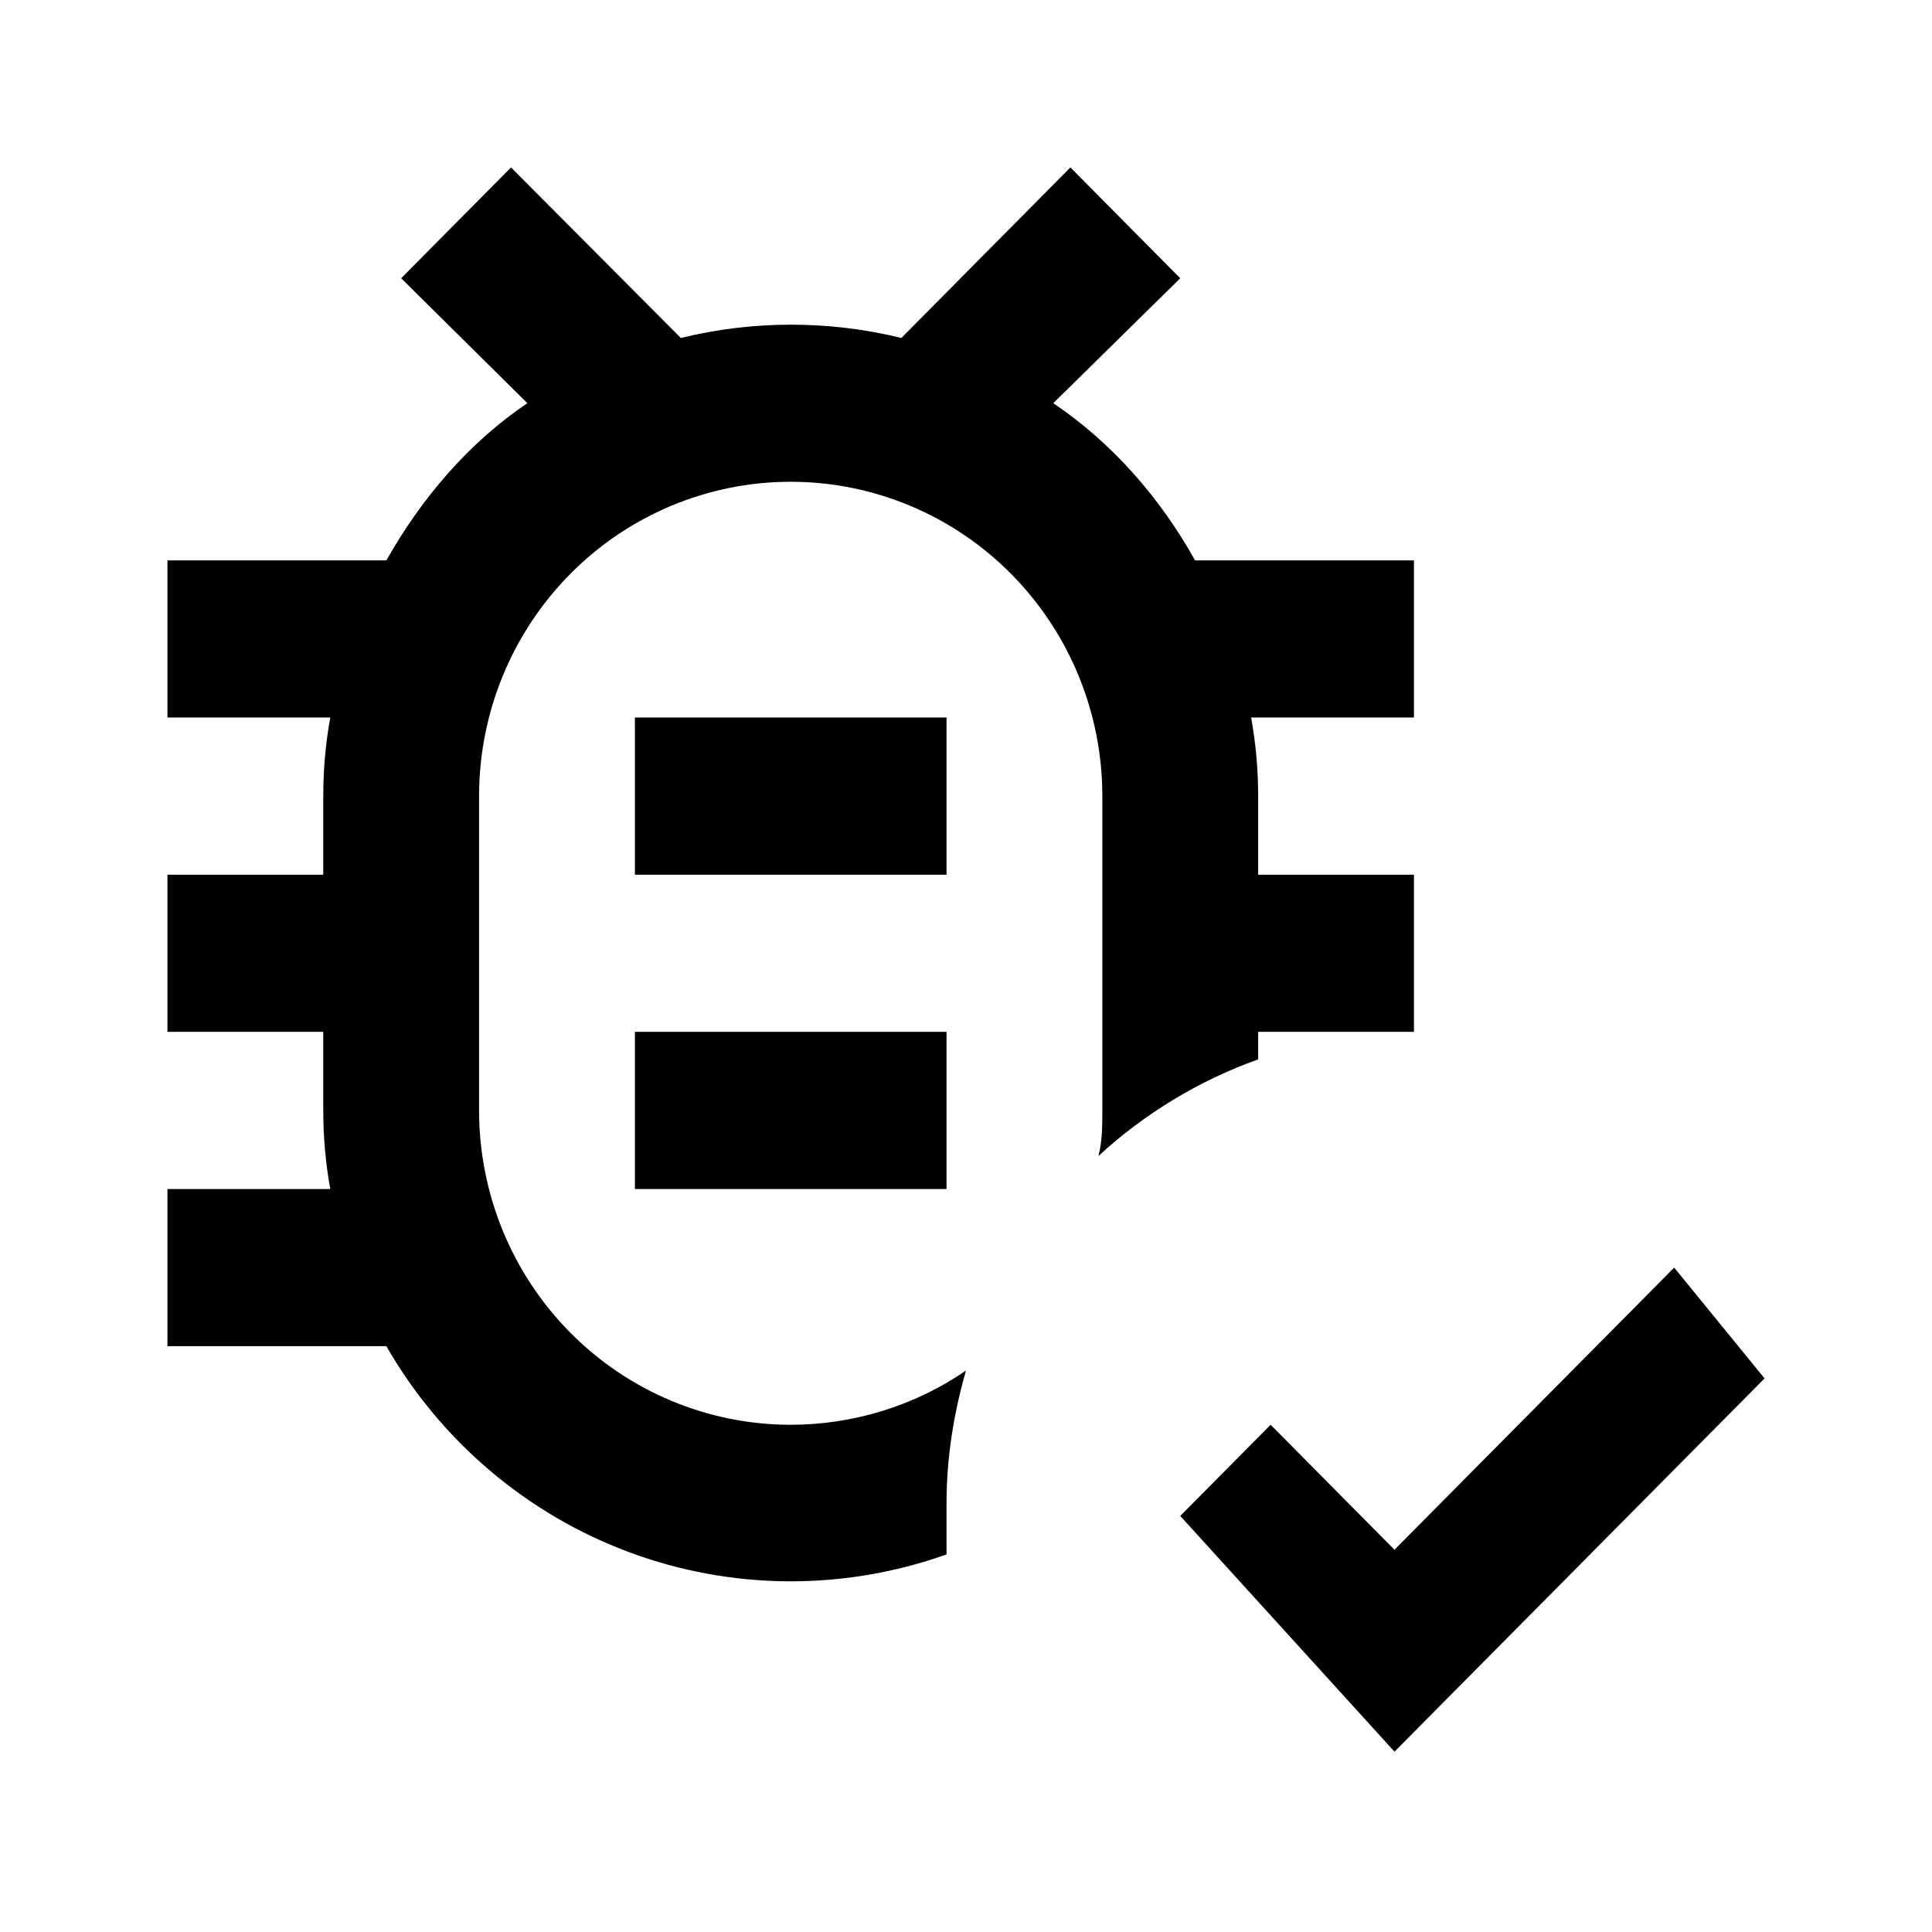 <svg width="150" height="150" viewBox="0 0 150 150" fill="none" xmlns="http://www.w3.org/2000/svg">
<path d="M109.78 43.506H92.783C90.061 38.625 86.311 34.354 81.775 31.304L91.634 21.603L83.105 13L69.98 26.24C64.355 24.863 58.486 24.863 52.861 26.24L39.675 13L31.146 21.603L40.945 31.304C36.409 34.354 32.719 38.686 29.997 43.506H13V55.708H25.642C25.279 57.722 25.098 59.735 25.098 61.809V67.911H13V80.113H25.098V86.214C25.098 88.289 25.279 90.302 25.642 92.316H13V104.518H29.997C34.241 111.903 40.91 117.561 48.852 120.514C56.793 123.466 65.507 123.527 73.488 120.686V116.72C73.488 113.243 74.032 109.765 75 106.409C71.008 109.155 66.229 110.619 61.39 110.619C54.973 110.619 48.819 108.048 44.282 103.471C39.744 98.894 37.195 92.687 37.195 86.214V61.809C37.195 55.337 39.744 49.13 44.282 44.553C48.819 39.976 54.973 37.405 61.39 37.405C67.807 37.405 73.961 39.976 78.499 44.553C83.036 49.13 85.585 55.337 85.585 61.809V86.214C85.585 87.374 85.585 88.594 85.283 89.753C88.852 86.458 93.086 83.896 97.683 82.249V80.113H109.78V67.911H97.683V61.809C97.683 59.735 97.501 57.722 97.138 55.708H109.78V43.506ZM129.983 98.417L108.268 120.32L98.651 110.619L91.634 117.696L108.268 136L137 107.019L129.983 98.417ZM73.488 55.708V67.911H49.293V55.708H73.488ZM73.488 80.113V92.316H49.293V80.113H73.488Z" fill="black"/>
</svg>
